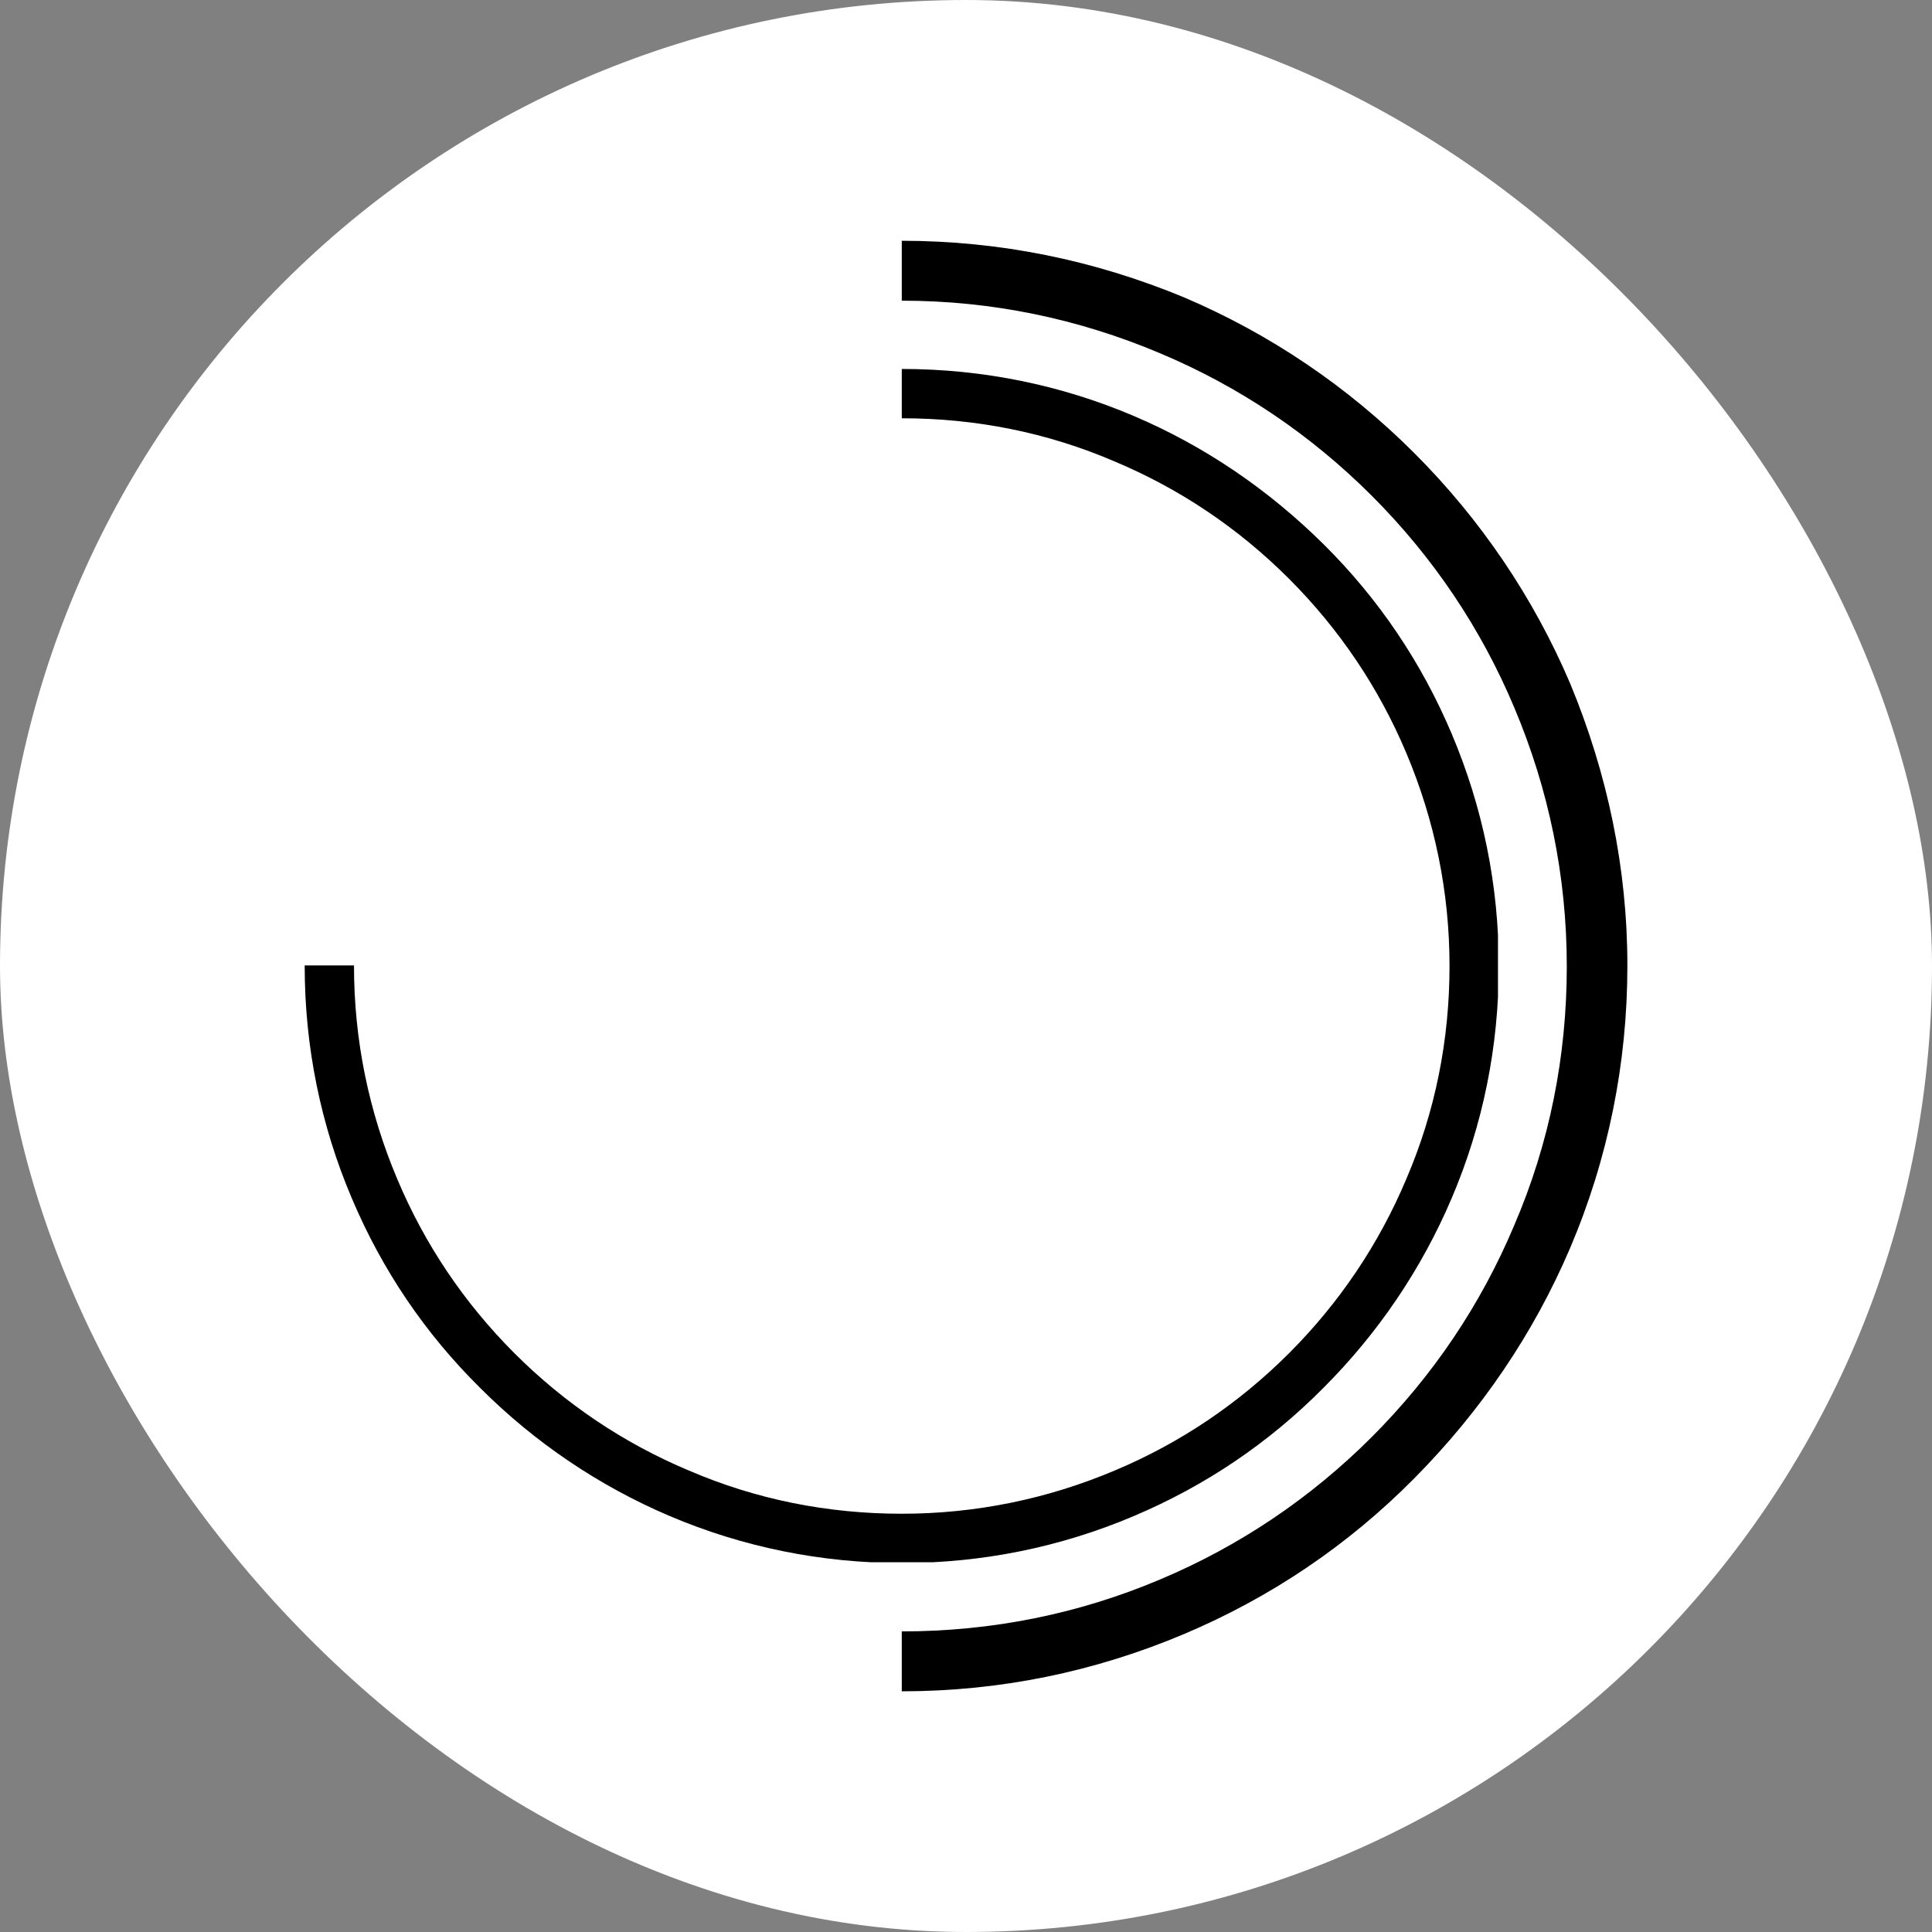 <?xml version="1.0" encoding="UTF-8"?> <svg xmlns="http://www.w3.org/2000/svg" xmlns:xlink="http://www.w3.org/1999/xlink" xmlns:svgjs="http://svgjs.dev/svgjs" version="1.1" width="1000" height="1000"><rect width="100%" height="100%" fill="#808080" stroke="none"/><g clip-path="url(#SvgjsClipPath1151)"><rect width="1000" height="1000" fill="#ffffff"></rect><g transform="matrix(6.667,0,0,6.667,100,100)"><svg xmlns="http://www.w3.org/2000/svg" xmlns:xlink="http://www.w3.org/1999/xlink" xmlns:svgjs="http://svgjs.dev/svgjs" version="1.1" width="120" height="120"><svg xmlns="http://www.w3.org/2000/svg" xmlns:xlink="http://www.w3.org/1999/xlink" width="120" zoomAndPan="magnify" viewBox="0 0 90 90" height="120" preserveAspectRatio="xMidYMid meet" version="1.0"><defs><clipPath id="1bdc2dc6e3"><path d="M 6.492 10.234 L 75.973 10.234 L 75.973 79.715 L 6.492 79.715 Z M 6.492 10.234 " clip-rule="nonzero"></path></clipPath><clipPath id="e5d23be320"><path d="M 41.258 2.75 L 83.566 2.75 L 83.566 87.367 L 41.258 87.367 Z M 41.258 2.75 " clip-rule="nonzero"></path></clipPath><clipPath id="SvgjsClipPath1151"><rect width="1000" height="1000" x="0" y="0" rx="500" ry="500"></rect></clipPath></defs><g clip-path="url(#1bdc2dc6e3)"><path fill="#000000" d="M 73.277 31.473 C 71.523 27.328 69.035 23.629 65.816 20.438 C 62.594 17.25 58.895 14.73 54.781 12.977 C 50.508 11.156 45.945 10.234 41.258 10.234 L 41.258 13.105 C 45.562 13.105 49.742 13.934 53.664 15.625 C 57.461 17.219 60.871 19.516 63.805 22.449 C 66.738 25.383 69.035 28.797 70.633 32.59 C 72.289 36.516 73.152 40.691 73.152 44.996 C 73.152 49.305 72.32 53.48 70.633 57.406 C 69.035 61.199 66.738 64.613 63.805 67.547 C 60.871 70.48 57.461 72.777 53.664 74.371 C 49.742 76.031 45.562 76.891 41.258 76.891 C 36.949 76.891 32.773 76.062 28.852 74.371 C 25.055 72.777 21.641 70.48 18.707 67.547 C 15.773 64.613 13.477 61.199 11.883 57.406 C 10.223 53.48 9.363 49.305 9.363 44.996 C 9.363 44.996 9.363 44.965 9.363 44.965 L 6.492 44.965 C 6.492 44.965 6.492 44.996 6.492 44.996 C 6.492 49.688 7.418 54.246 9.234 58.52 C 10.988 62.668 13.477 66.367 16.699 69.555 C 19.887 72.746 23.621 75.266 27.734 77.02 C 32.008 78.836 36.57 79.762 41.258 79.762 C 45.945 79.762 50.508 78.836 54.781 77.02 C 58.926 75.266 62.625 72.777 65.816 69.555 C 69.004 66.367 71.523 62.637 73.277 58.52 C 75.098 54.246 76.02 49.688 76.02 44.996 C 76.02 40.309 75.098 35.781 73.277 31.473 Z M 73.277 31.473 " fill-opacity="1" fill-rule="nonzero"></path></g><g clip-path="url(#e5d23be320)"><path fill="#000000" d="M 80.176 28.547 C 78.043 23.547 74.98 19.012 71.105 15.137 C 67.227 11.258 62.695 8.195 57.695 6.066 C 52.461 3.895 46.957 2.77 41.258 2.77 L 41.258 6.258 C 46.492 6.258 51.531 7.305 56.297 9.32 C 60.91 11.258 65.059 14.051 68.625 17.617 C 72.191 21.184 74.98 25.328 76.918 29.941 C 78.934 34.711 79.98 39.785 79.98 45.02 C 79.98 50.25 78.973 55.328 76.918 60.098 C 74.98 64.711 72.191 68.855 68.625 72.422 C 65.059 75.988 60.91 78.777 56.297 80.719 C 51.531 82.734 46.492 83.742 41.258 83.742 L 41.258 87.23 C 46.957 87.23 52.461 86.105 57.695 83.895 C 62.73 81.766 67.227 78.742 71.105 74.824 C 74.98 70.91 78.043 66.414 80.176 61.414 C 82.383 56.223 83.508 50.68 83.508 44.98 C 83.508 39.281 82.344 33.777 80.176 28.547 Z M 80.176 28.547 " fill-opacity="1" fill-rule="nonzero"></path></g></svg></svg></g></g></svg> 